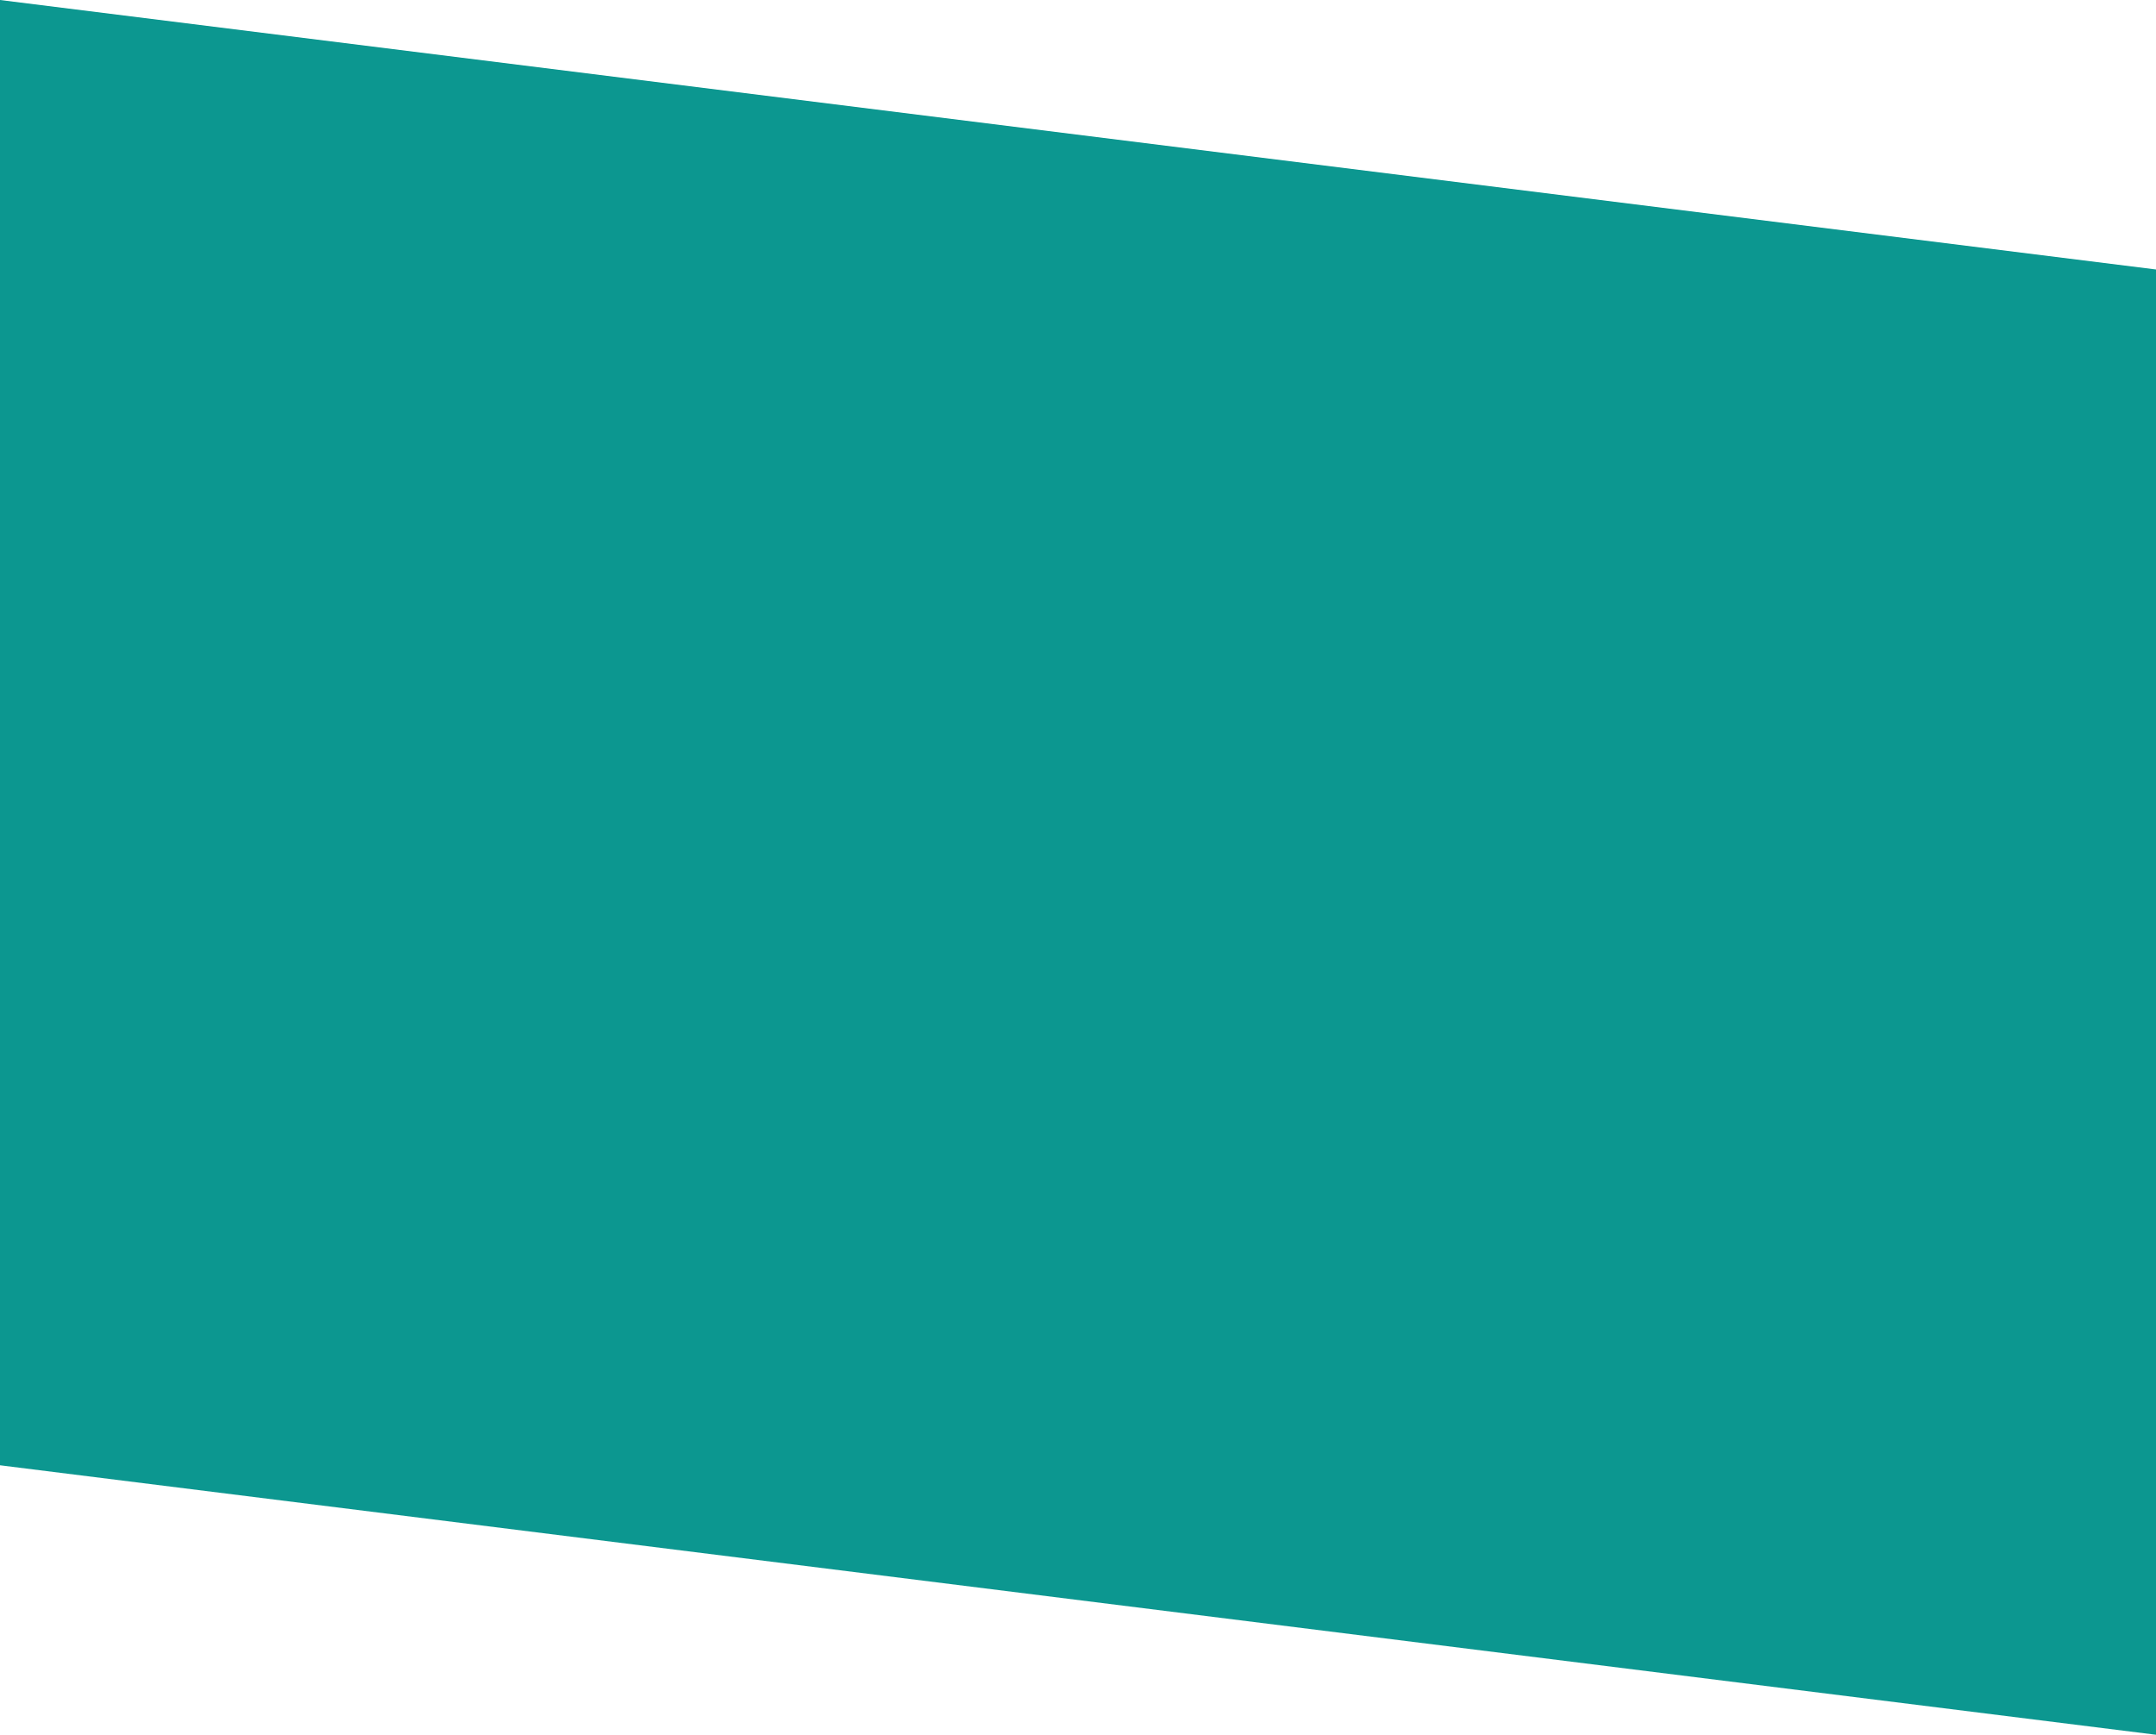 <?xml version="1.0" encoding="utf-8"?>
<!-- Generator: Adobe Illustrator 24.0.0, SVG Export Plug-In . SVG Version: 6.00 Build 0)  -->
<svg version="1.1" id="レイヤー_1" xmlns="http://www.w3.org/2000/svg" xmlns:xlink="http://www.w3.org/1999/xlink" x="0px"
	 y="0px" viewBox="0 0 128 103" style="enable-background:new 0 0 128 103;" xml:space="preserve">
<style type="text/css">
	.st0{fill-rule:evenodd;clip-rule:evenodd;fill:#0C9790;}
</style>
<path class="st0" d="M0,87V0l128,16v87L0,87z"/>
</svg>
